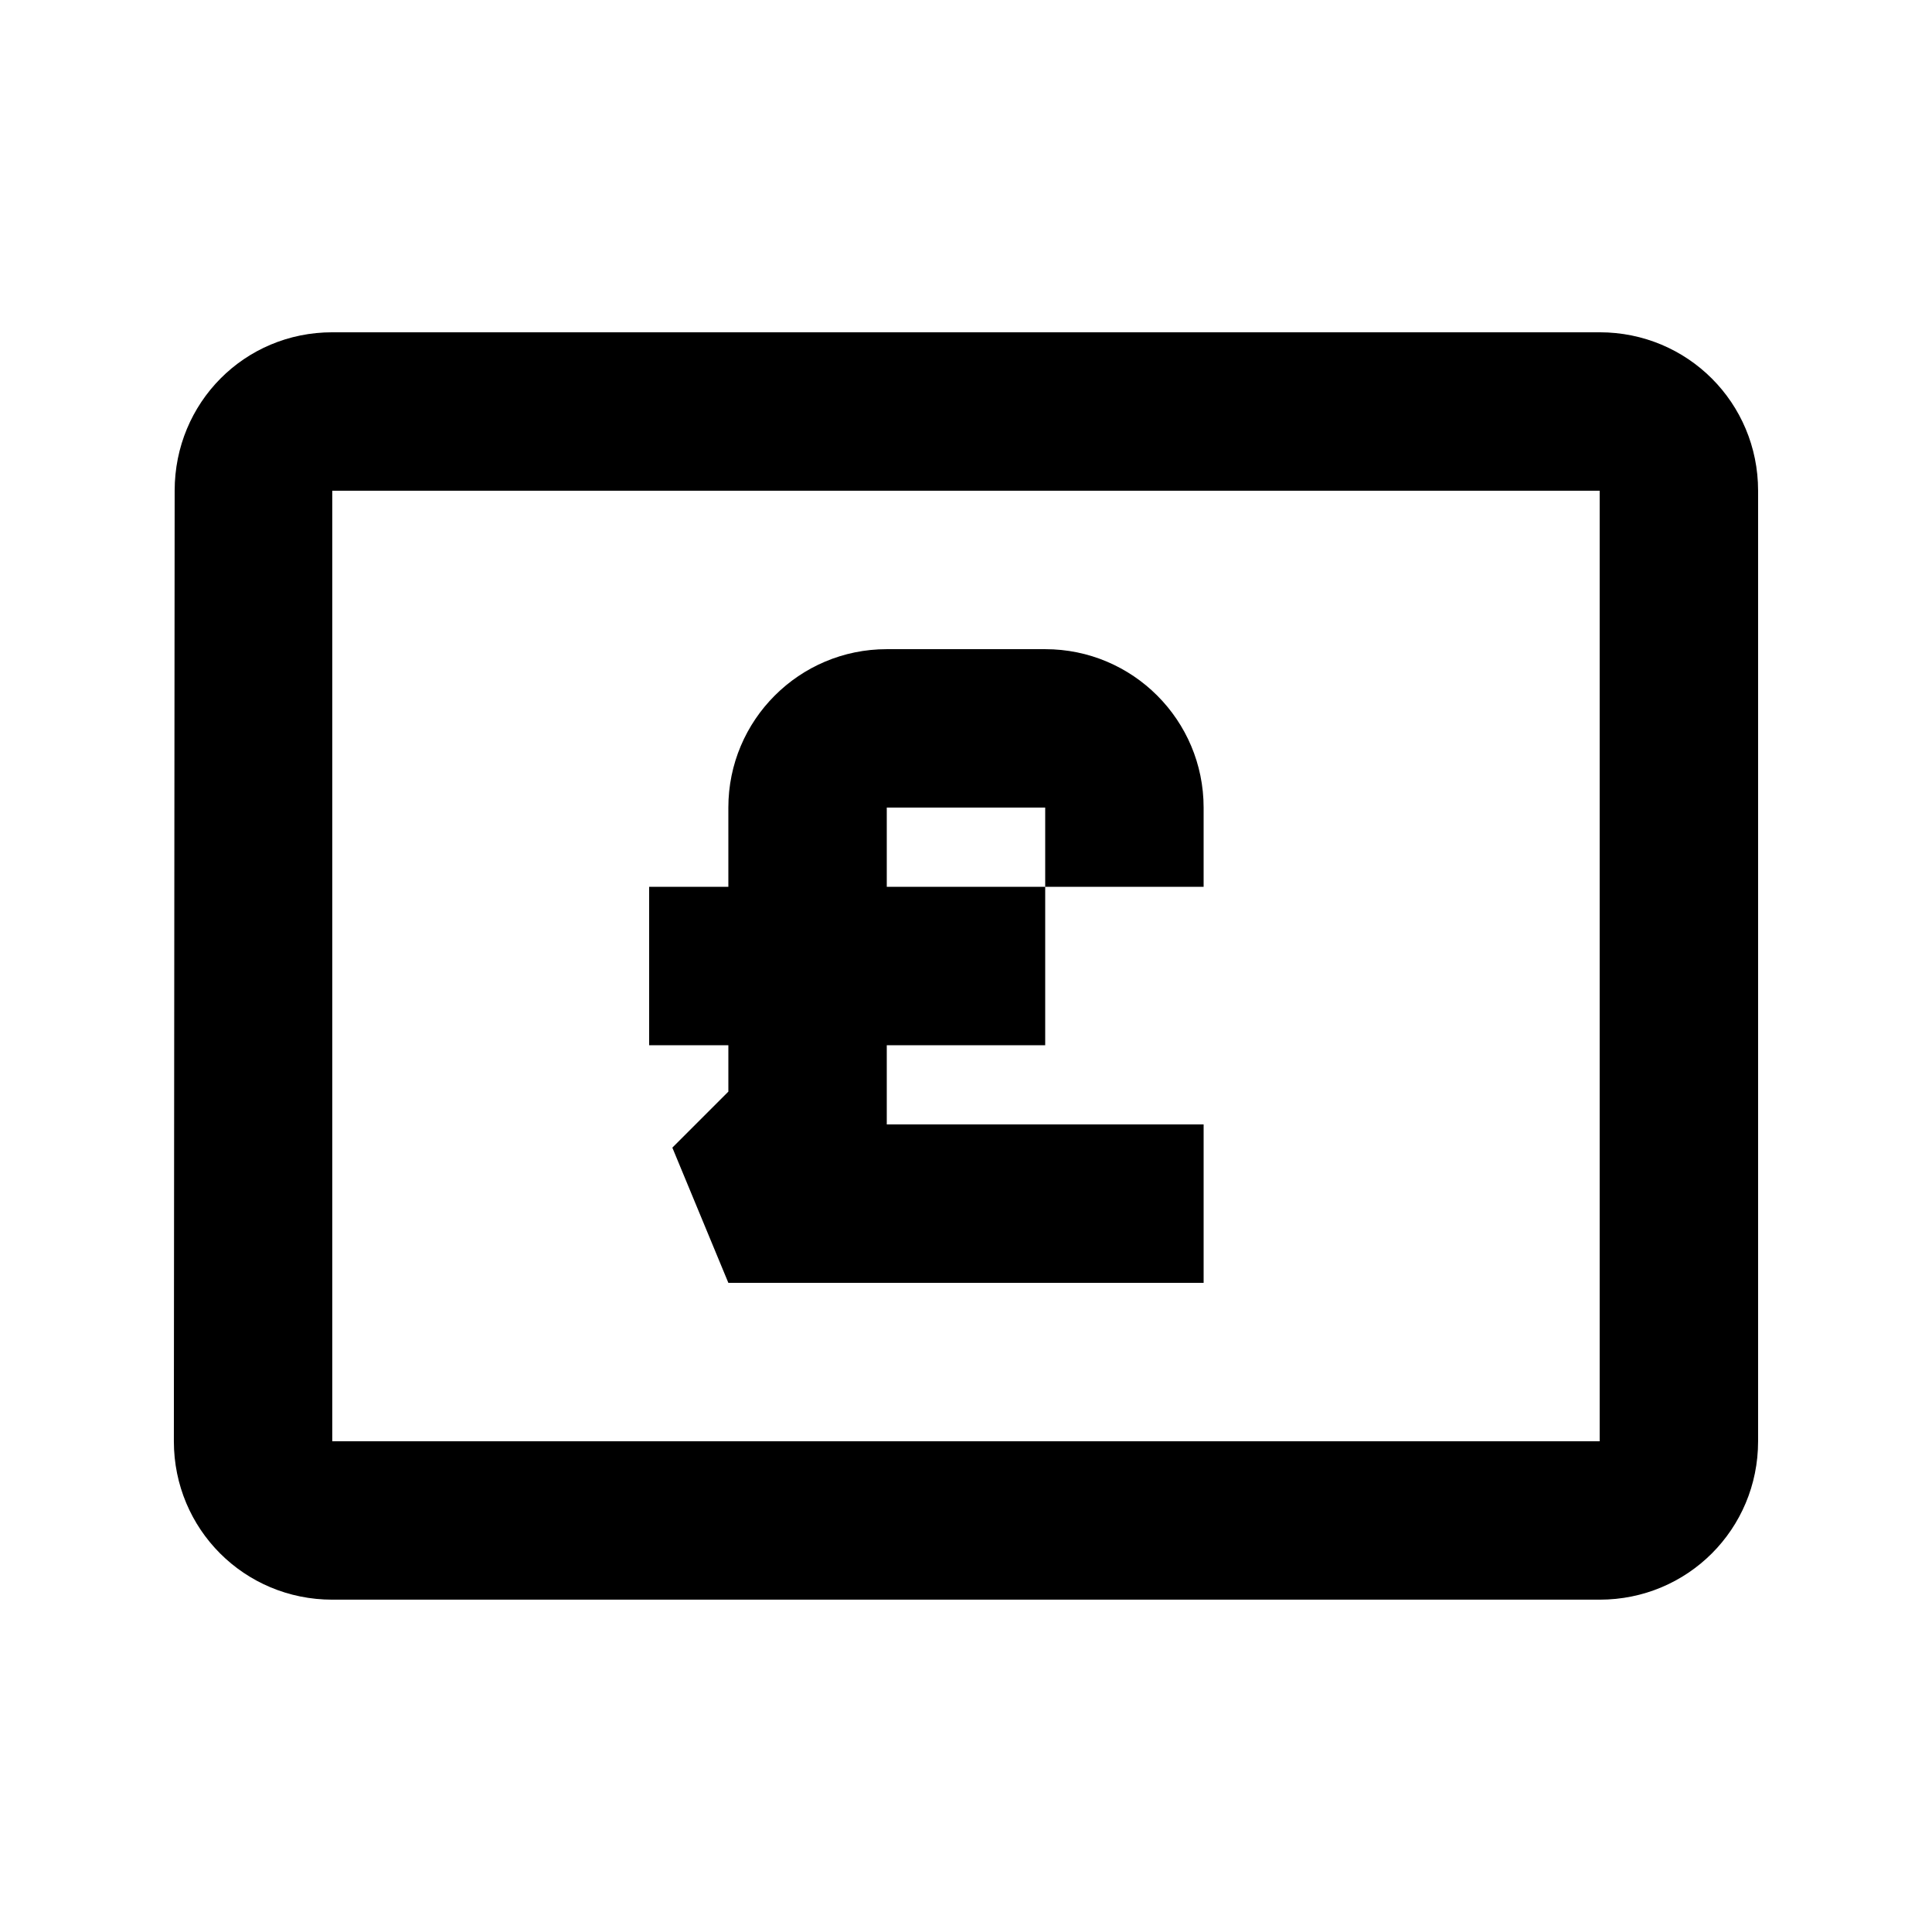 <?xml version="1.0" encoding="UTF-8"?>
<!-- The Best Svg Icon site in the world: iconSvg.co, Visit us! https://iconsvg.co -->
<svg fill="#000000" width="800px" height="800px" version="1.1" viewBox="144 144 512 512" xmlns="http://www.w3.org/2000/svg">
 <g>
  <path d="m337.02 358.02c0-23.188 18.797-41.984 41.984-41.984h41.984c23.188 0 41.984 18.797 41.984 41.984v20.992h-41.984v-20.992h-41.984v20.992h41.984v41.984h-41.984v20.992h83.969v41.98h-125.95l-14.844-35.832 14.844-14.844v-12.297h-20.992v-41.984h20.992z"/>
  <path d="m567.93 232.06h-335.87c-23.301 0-41.773 18.684-41.773 41.984l-0.211 251.9c0 23.305 18.684 41.984 41.984 41.984h335.87c23.301 0 41.984-18.68 41.984-41.984v-251.9c0-23.301-18.684-41.984-41.984-41.984zm0 293.89h-335.87v-251.9h335.87z" fill-rule="evenodd"/>
 </g>
</svg>
